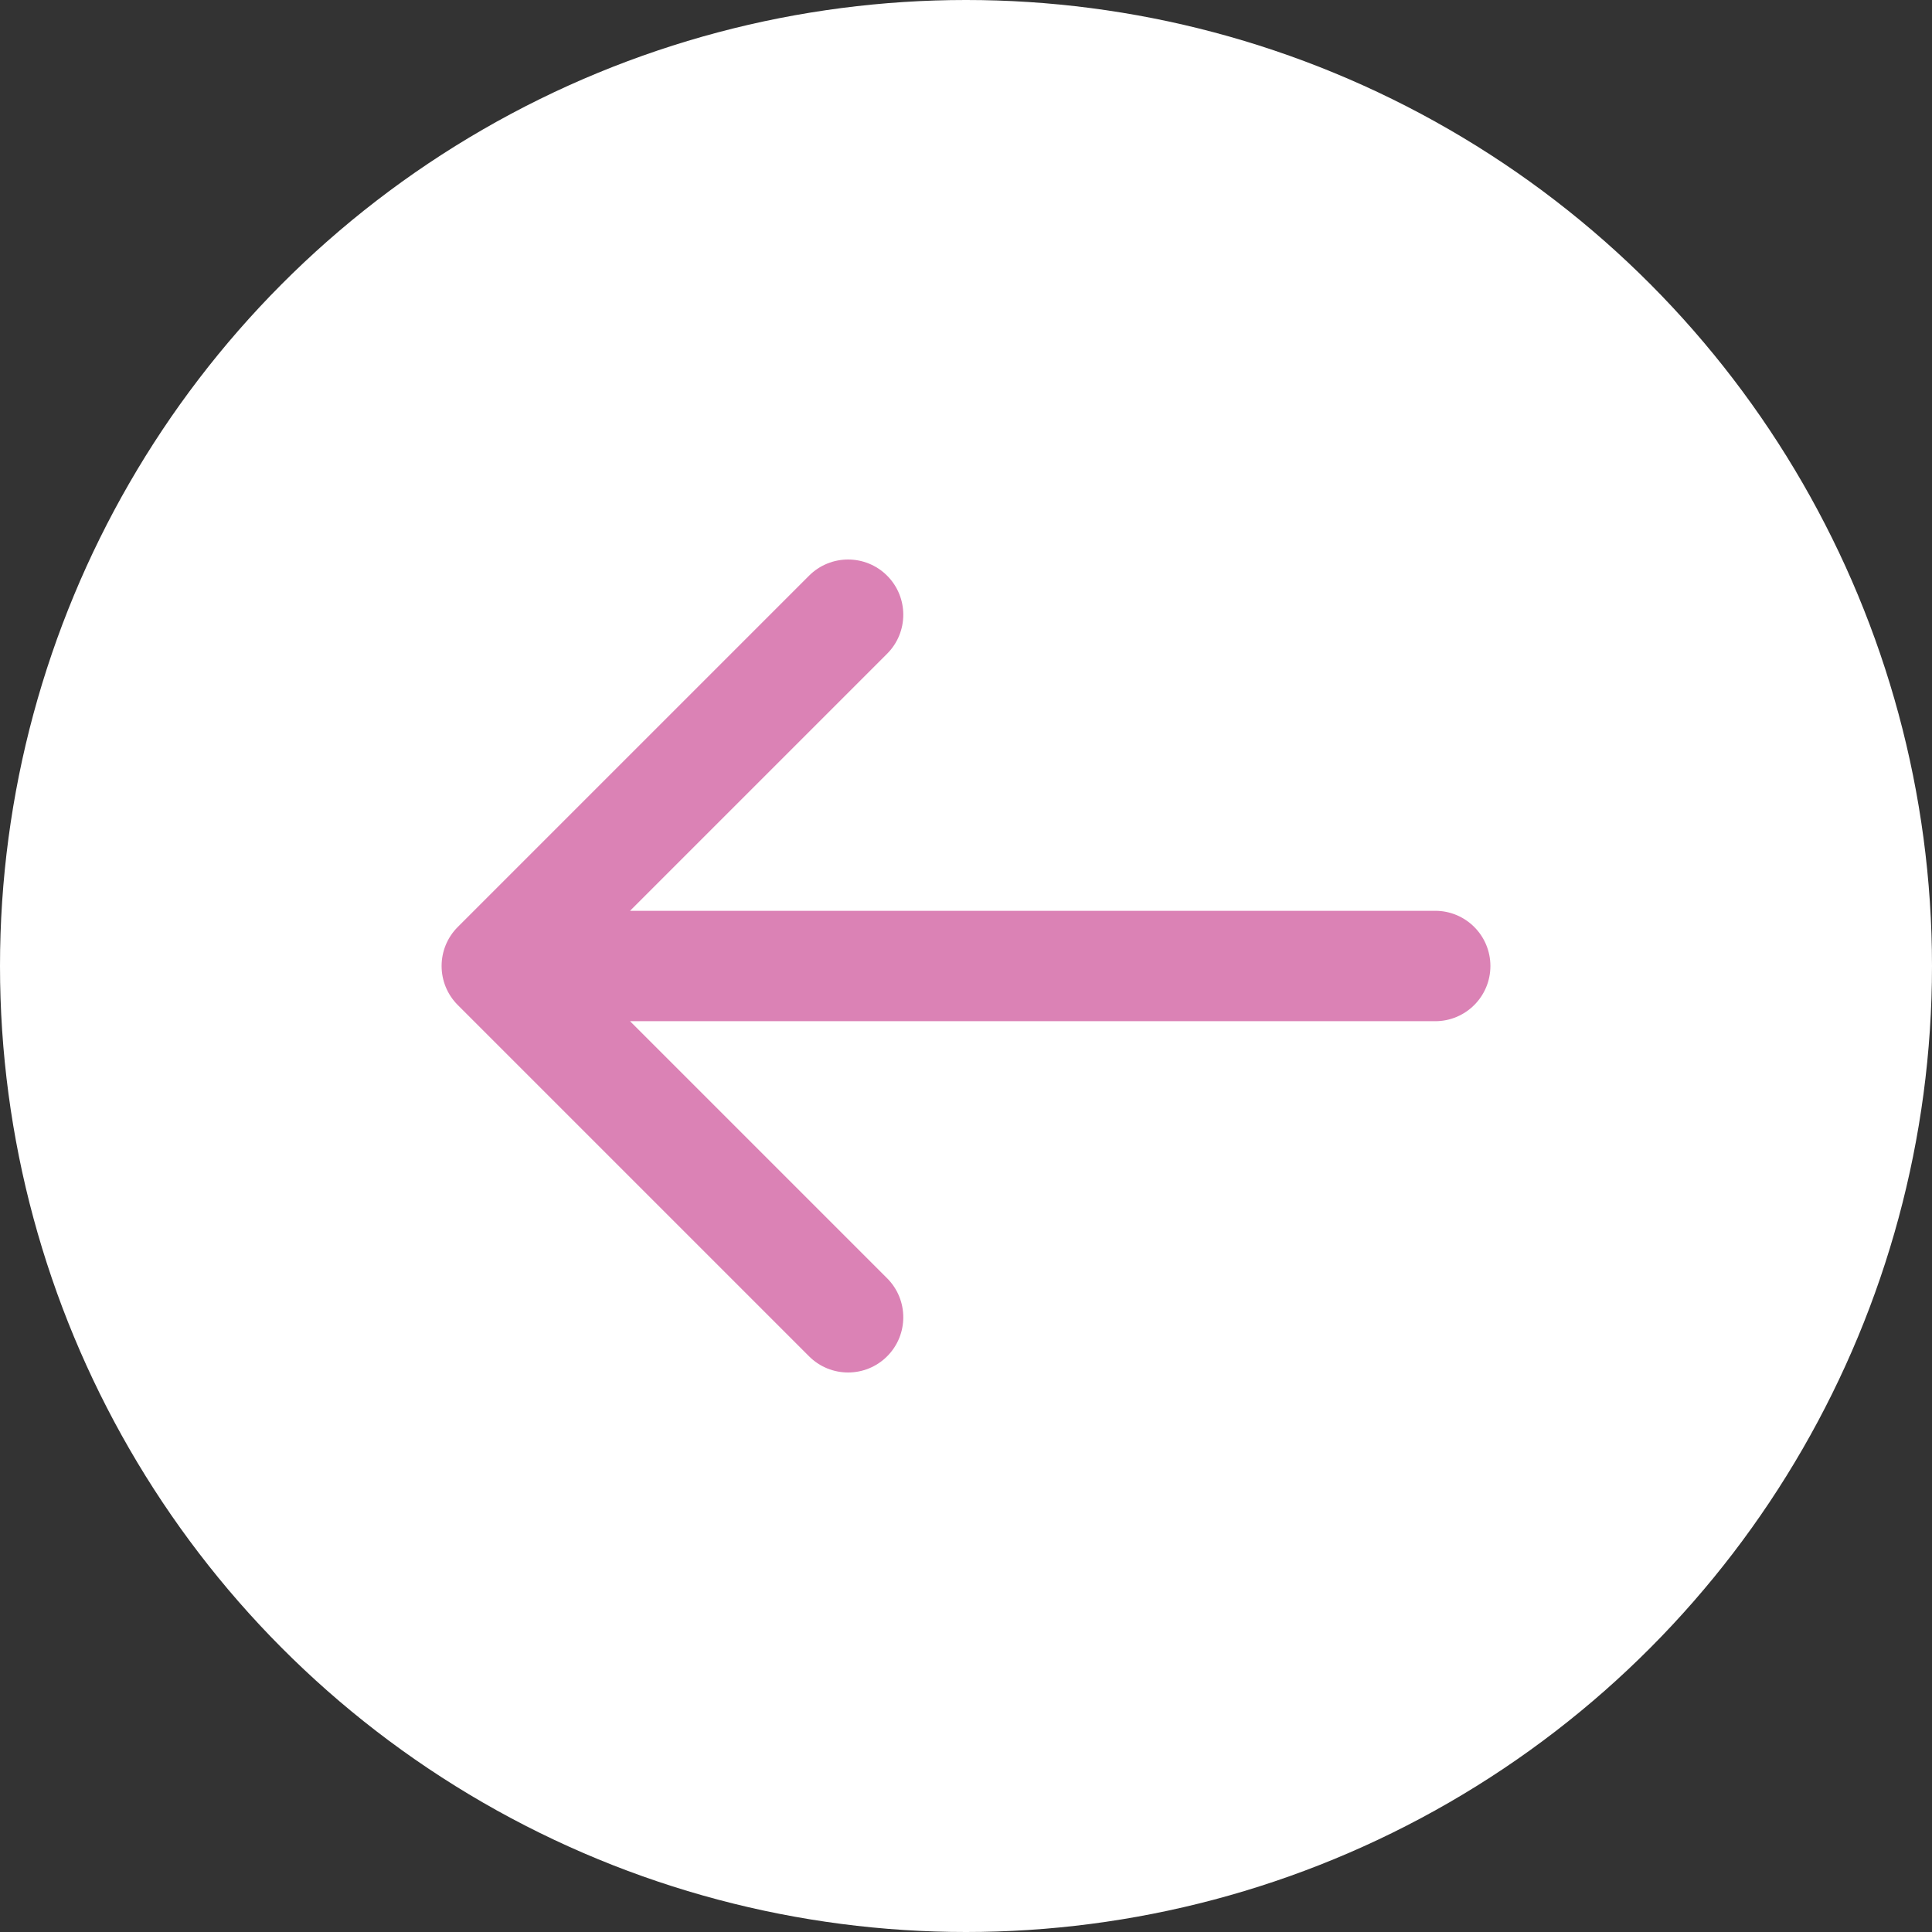 <svg width="70" height="70" viewBox="0 0 70 70" fill="none" xmlns="http://www.w3.org/2000/svg">
<rect x="0" y="0" width="70" height="70" fill="#333333" stroke="none"/>
<circle cx="35" cy="35" r="35" transform="matrix(-1 0 0 1 70 0)" fill="white"/>
<path d="M52 33C53.105 33 54 33.895 54 35C54 36.105 53.105 37 52 37V33ZM16.586 36.414C15.805 35.633 15.805 34.367 16.586 33.586L29.314 20.858C30.095 20.077 31.361 20.077 32.142 20.858C32.923 21.639 32.923 22.905 32.142 23.686L20.828 35L32.142 46.314C32.923 47.095 32.923 48.361 32.142 49.142C31.361 49.923 30.095 49.923 29.314 49.142L16.586 36.414ZM52 37H18V33H52V37Z" fill="#DB82B5"/>
</svg>
